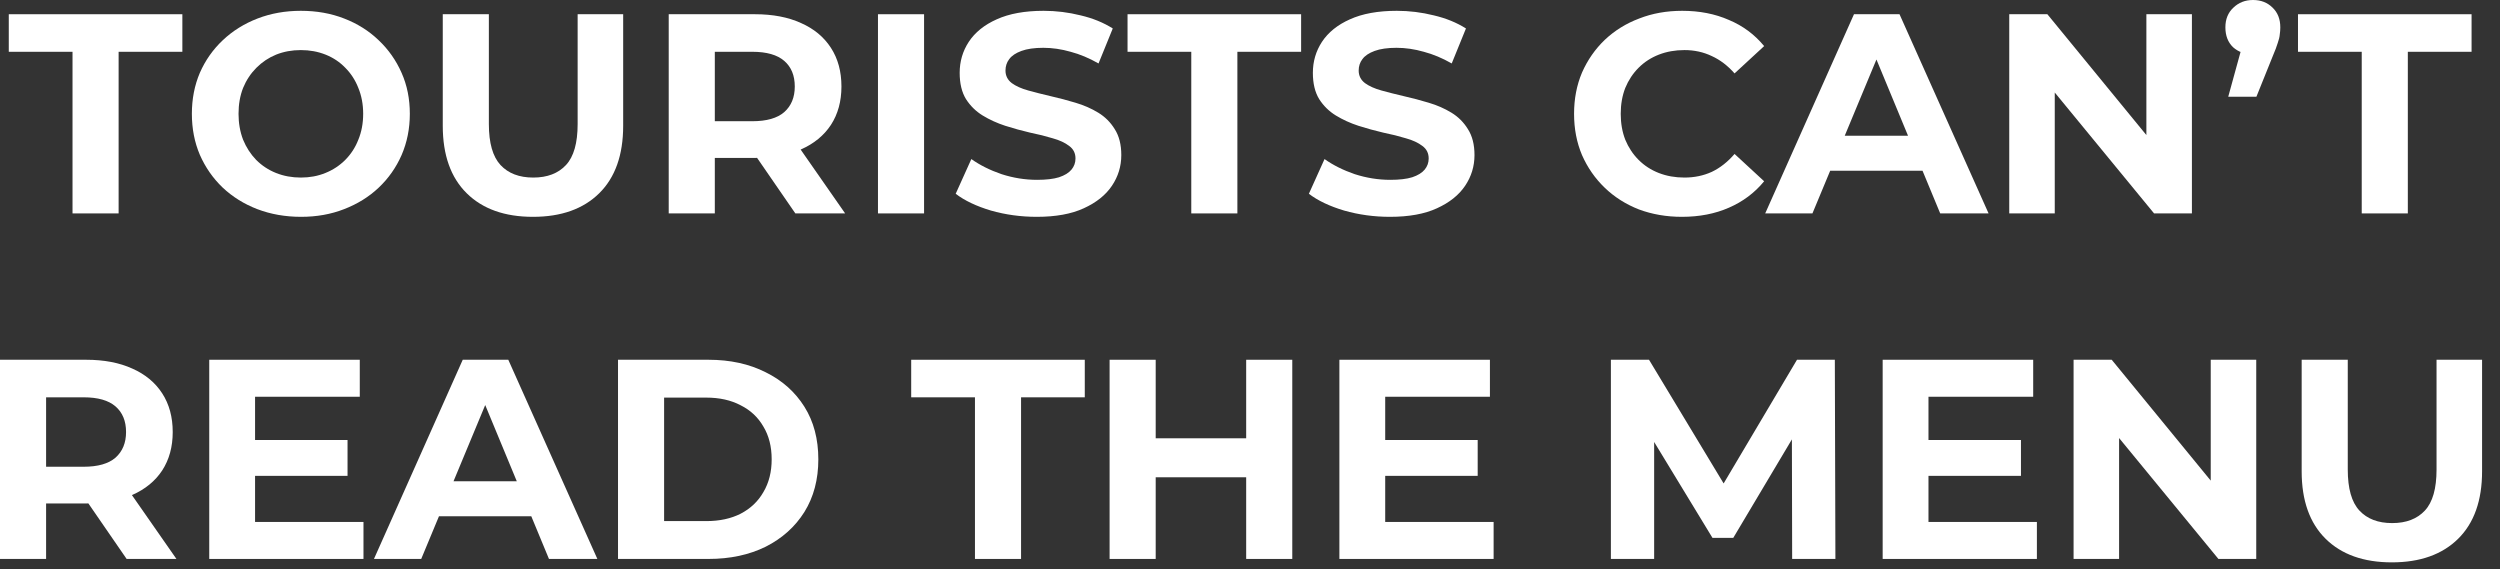 <?xml version="1.0" encoding="utf-8"?>
<svg xmlns="http://www.w3.org/2000/svg" fill="none" height="100%" overflow="visible" preserveAspectRatio="none" style="display: block;" viewBox="0 0 123 28" width="100%">
<rect x="0" y="0" width="123" height="28" fill="#333333" stroke="none"/>
<g id="Tourists cantread the menu">
<path d="M117.68 27.668C116.289 27.668 115.202 27.281 114.418 26.506C113.634 25.731 113.242 24.625 113.242 23.188V17.7H115.51V23.104C115.51 24.037 115.701 24.709 116.084 25.12C116.467 25.531 117.003 25.736 117.694 25.736C118.385 25.736 118.921 25.531 119.304 25.12C119.687 24.709 119.878 24.037 119.878 23.104V17.7H122.118V23.188C122.118 24.625 121.726 25.731 120.942 26.506C120.158 27.281 119.071 27.668 117.68 27.668Z" fill="white" id="Vector"/>
<path d="M102.02 27.5V17.7H103.896L109.677 24.756H108.768V17.7H111.007V27.5H109.146L103.349 20.444H104.259V27.5H102.02Z" fill="white" id="Vector_2"/>
<path d="M94.713 21.648H99.431V23.412H94.713V21.648ZM94.881 25.68H100.215V27.5H92.627V17.7H100.033V19.52H94.881V25.68Z" fill="white" id="Vector_3"/>
<path d="M79.256 27.5V17.7H81.132L85.304 24.616H84.31L88.412 17.7H90.274L90.302 27.5H88.174L88.16 20.962H88.552L85.276 26.464H84.254L80.908 20.962H81.384V27.5H79.256Z" fill="white" id="Vector_4"/>
<path d="M67.984 21.648H72.702V23.412H67.984V21.648ZM68.152 25.68H73.486V27.5H65.898V17.7H73.304V19.52H68.152V25.68Z" fill="white" id="Vector_5"/>
<path d="M61.312 17.7H63.58V27.5H61.312V17.7ZM56.86 27.5H54.592V17.7H56.86V27.5ZM61.48 23.482H56.692V21.564H61.48V23.482Z" fill="white" id="Vector_6"/>
<path d="M47.968 27.5V19.548H44.831V17.7H53.371V19.548H50.236V27.5H47.968Z" fill="white" id="Vector_7"/>
<path d="M30.406 27.5V17.7H34.858C35.922 17.7 36.86 17.905 37.672 18.316C38.484 18.717 39.119 19.282 39.576 20.01C40.034 20.738 40.262 21.601 40.262 22.6C40.262 23.589 40.034 24.453 39.576 25.19C39.119 25.918 38.484 26.487 37.672 26.898C36.86 27.299 35.922 27.5 34.858 27.5H30.406ZM32.674 25.638H34.746C35.4 25.638 35.964 25.517 36.44 25.274C36.926 25.022 37.299 24.667 37.56 24.21C37.831 23.753 37.966 23.216 37.966 22.6C37.966 21.975 37.831 21.438 37.56 20.99C37.299 20.533 36.926 20.183 36.44 19.94C35.964 19.688 35.4 19.562 34.746 19.562H32.674V25.638Z" fill="white" id="Vector_8"/>
<path d="M18.399 27.5L22.767 17.7H25.008L29.39 27.5H27.009L23.425 18.848H24.322L20.724 27.5H18.399ZM20.584 25.4L21.186 23.678H26.226L26.841 25.4H20.584Z" fill="white" id="Vector_9"/>
<path d="M12.381 21.648H17.099V23.412H12.381V21.648ZM12.549 25.68H17.883V27.5H10.295V17.7H17.701V19.52H12.549V25.68Z" fill="white" id="Vector_10"/>
<path d="M-2.67029e-05 27.5V17.7H4.242C5.119 17.7 5.875 17.845 6.51 18.134C7.145 18.414 7.635 18.82 7.98 19.352C8.325 19.884 8.498 20.519 8.498 21.256C8.498 21.984 8.325 22.614 7.98 23.146C7.635 23.669 7.145 24.07 6.51 24.35C5.875 24.63 5.119 24.77 4.242 24.77H1.26L2.268 23.776V27.5H-2.67029e-05ZM6.23 27.5L3.78 23.944H6.202L8.68 27.5H6.23ZM2.268 24.028L1.26 22.964H4.116C4.816 22.964 5.339 22.815 5.684 22.516C6.029 22.208 6.202 21.788 6.202 21.256C6.202 20.715 6.029 20.295 5.684 19.996C5.339 19.697 4.816 19.548 4.116 19.548H1.26L2.268 18.47V24.028Z" fill="white" id="Vector_11"/>
<path d="M116.197 10.5V2.548H113.061V0.7H121.601V2.548H118.465V10.5H116.197Z" fill="white" id="Vector_12"/>
<path d="M109.629 4.76L110.553 1.4L110.861 2.674C110.46 2.674 110.128 2.557 109.867 2.324C109.615 2.081 109.489 1.755 109.489 1.344C109.489 0.943 109.62 0.621 109.881 0.378C110.142 0.126 110.464 0 110.847 0C111.239 0 111.561 0.126 111.813 0.378C112.065 0.621 112.191 0.943 112.191 1.344C112.191 1.465 112.182 1.587 112.163 1.708C112.154 1.82 112.121 1.955 112.065 2.114C112.018 2.273 111.939 2.483 111.827 2.744L111.015 4.76H109.629Z" fill="white" id="Vector_13"/>
<path d="M98.855 10.5V0.7H100.73L106.512 7.756H105.602V0.7H107.842V10.5H105.98L100.184 3.444H101.094V10.5H98.855Z" fill="white" id="Vector_14"/>
<path d="M86.848 10.5L91.216 0.7H93.456L97.838 10.5H95.458L91.874 1.848H92.77L89.172 10.5H86.848ZM89.032 8.4L89.634 6.678H94.674L95.29 8.4H89.032Z" fill="white" id="Vector_15"/>
<path d="M82.749 10.668C81.993 10.668 81.289 10.547 80.635 10.304C79.992 10.052 79.431 9.697 78.956 9.24C78.48 8.783 78.106 8.246 77.835 7.63C77.574 7.014 77.444 6.337 77.444 5.6C77.444 4.863 77.574 4.186 77.835 3.57C78.106 2.954 78.48 2.417 78.956 1.96C79.441 1.503 80.005 1.153 80.65 0.91C81.293 0.658 81.998 0.532 82.763 0.532C83.613 0.532 84.378 0.681 85.059 0.98C85.75 1.269 86.329 1.699 86.796 2.268L85.34 3.612C85.004 3.229 84.63 2.945 84.219 2.758C83.809 2.562 83.361 2.464 82.876 2.464C82.418 2.464 81.998 2.539 81.615 2.688C81.233 2.837 80.901 3.052 80.621 3.332C80.341 3.612 80.122 3.943 79.963 4.326C79.814 4.709 79.74 5.133 79.74 5.6C79.74 6.067 79.814 6.491 79.963 6.874C80.122 7.257 80.341 7.588 80.621 7.868C80.901 8.148 81.233 8.363 81.615 8.512C81.998 8.661 82.418 8.736 82.876 8.736C83.361 8.736 83.809 8.643 84.219 8.456C84.63 8.26 85.004 7.966 85.34 7.574L86.796 8.918C86.329 9.487 85.75 9.921 85.059 10.22C84.378 10.519 83.608 10.668 82.749 10.668Z" fill="white" id="Vector_16"/>
<path d="M68.387 10.668C67.603 10.668 66.852 10.565 66.133 10.36C65.414 10.145 64.836 9.87 64.397 9.534L65.167 7.826C65.587 8.125 66.082 8.372 66.651 8.568C67.23 8.755 67.813 8.848 68.401 8.848C68.849 8.848 69.208 8.806 69.479 8.722C69.759 8.629 69.964 8.503 70.095 8.344C70.226 8.185 70.291 8.003 70.291 7.798C70.291 7.537 70.188 7.331 69.983 7.182C69.778 7.023 69.507 6.897 69.171 6.804C68.835 6.701 68.462 6.608 68.051 6.524C67.65 6.431 67.244 6.319 66.833 6.188C66.432 6.057 66.063 5.889 65.727 5.684C65.391 5.479 65.116 5.208 64.901 4.872C64.696 4.536 64.593 4.107 64.593 3.584C64.593 3.024 64.742 2.515 65.041 2.058C65.349 1.591 65.806 1.223 66.413 0.952C67.029 0.672 67.799 0.532 68.723 0.532C69.339 0.532 69.946 0.607 70.543 0.756C71.14 0.896 71.668 1.111 72.125 1.4L71.425 3.122C70.968 2.861 70.51 2.669 70.053 2.548C69.596 2.417 69.148 2.352 68.709 2.352C68.27 2.352 67.911 2.403 67.631 2.506C67.351 2.609 67.15 2.744 67.029 2.912C66.908 3.071 66.847 3.257 66.847 3.472C66.847 3.724 66.95 3.929 67.155 4.088C67.36 4.237 67.631 4.359 67.967 4.452C68.303 4.545 68.672 4.639 69.073 4.732C69.484 4.825 69.89 4.933 70.291 5.054C70.702 5.175 71.075 5.339 71.411 5.544C71.747 5.749 72.018 6.02 72.223 6.356C72.438 6.692 72.545 7.117 72.545 7.63C72.545 8.181 72.391 8.685 72.083 9.142C71.775 9.599 71.313 9.968 70.697 10.248C70.09 10.528 69.32 10.668 68.387 10.668Z" fill="white" id="Vector_17"/>
<path d="M58.611 10.5V2.548H55.475V0.7H64.015V2.548H60.879V10.5H58.611Z" fill="white" id="Vector_18"/>
<path d="M51.01 10.668C50.226 10.668 49.475 10.565 48.756 10.36C48.037 10.145 47.459 9.87 47.02 9.534L47.79 7.826C48.21 8.125 48.705 8.372 49.274 8.568C49.853 8.755 50.436 8.848 51.024 8.848C51.472 8.848 51.831 8.806 52.102 8.722C52.382 8.629 52.587 8.503 52.718 8.344C52.849 8.185 52.914 8.003 52.914 7.798C52.914 7.537 52.811 7.331 52.606 7.182C52.401 7.023 52.13 6.897 51.794 6.804C51.458 6.701 51.085 6.608 50.674 6.524C50.273 6.431 49.867 6.319 49.456 6.188C49.055 6.057 48.686 5.889 48.35 5.684C48.014 5.479 47.739 5.208 47.524 4.872C47.319 4.536 47.216 4.107 47.216 3.584C47.216 3.024 47.365 2.515 47.664 2.058C47.972 1.591 48.429 1.223 49.036 0.952C49.652 0.672 50.422 0.532 51.346 0.532C51.962 0.532 52.569 0.607 53.166 0.756C53.763 0.896 54.291 1.111 54.748 1.4L54.048 3.122C53.591 2.861 53.133 2.669 52.676 2.548C52.219 2.417 51.771 2.352 51.332 2.352C50.893 2.352 50.534 2.403 50.254 2.506C49.974 2.609 49.773 2.744 49.652 2.912C49.531 3.071 49.47 3.257 49.47 3.472C49.47 3.724 49.573 3.929 49.778 4.088C49.983 4.237 50.254 4.359 50.59 4.452C50.926 4.545 51.295 4.639 51.696 4.732C52.107 4.825 52.513 4.933 52.914 5.054C53.325 5.175 53.698 5.339 54.034 5.544C54.37 5.749 54.641 6.02 54.846 6.356C55.061 6.692 55.168 7.117 55.168 7.63C55.168 8.181 55.014 8.685 54.706 9.142C54.398 9.599 53.936 9.968 53.32 10.248C52.713 10.528 51.943 10.668 51.01 10.668Z" fill="white" id="Vector_19"/>
<path d="M43.196 10.5V0.7H45.464V10.5H43.196Z" fill="white" id="Vector_20"/>
<path d="M32.901 10.5V0.7H37.143C38.021 0.7 38.777 0.845 39.411 1.134C40.046 1.414 40.536 1.82 40.881 2.352C41.227 2.884 41.399 3.519 41.399 4.256C41.399 4.984 41.227 5.614 40.881 6.146C40.536 6.669 40.046 7.07 39.411 7.35C38.777 7.63 38.021 7.77 37.143 7.77H34.161L35.169 6.776V10.5H32.901ZM39.131 10.5L36.681 6.944H39.103L41.581 10.5H39.131ZM35.169 7.028L34.161 5.964H37.017C37.717 5.964 38.24 5.815 38.585 5.516C38.931 5.208 39.103 4.788 39.103 4.256C39.103 3.715 38.931 3.295 38.585 2.996C38.24 2.697 37.717 2.548 37.017 2.548H34.161L35.169 1.47V7.028Z" fill="white" id="Vector_21"/>
<path d="M26.222 10.668C24.831 10.668 23.744 10.281 22.96 9.506C22.176 8.731 21.784 7.625 21.784 6.188V0.7H24.052V6.104C24.052 7.037 24.244 7.709 24.626 8.12C25.009 8.531 25.546 8.736 26.236 8.736C26.927 8.736 27.463 8.531 27.846 8.12C28.229 7.709 28.42 7.037 28.42 6.104V0.7H30.66V6.188C30.66 7.625 30.268 8.731 29.484 9.506C28.7 10.281 27.613 10.668 26.222 10.668Z" fill="white" id="Vector_22"/>
<path d="M14.816 10.668C14.041 10.668 13.322 10.542 12.66 10.29C12.006 10.038 11.437 9.683 10.952 9.226C10.476 8.769 10.102 8.232 9.832 7.616C9.57 7 9.44 6.328 9.44 5.6C9.44 4.872 9.57 4.2 9.832 3.584C10.102 2.968 10.48 2.431 10.966 1.974C11.451 1.517 12.02 1.162 12.674 0.91C13.327 0.658 14.036 0.532 14.802 0.532C15.576 0.532 16.286 0.658 16.93 0.91C17.583 1.162 18.148 1.517 18.624 1.974C19.109 2.431 19.487 2.968 19.758 3.584C20.028 4.191 20.164 4.863 20.164 5.6C20.164 6.328 20.028 7.005 19.758 7.63C19.487 8.246 19.109 8.783 18.624 9.24C18.148 9.688 17.583 10.038 16.93 10.29C16.286 10.542 15.581 10.668 14.816 10.668ZM14.802 8.736C15.24 8.736 15.642 8.661 16.006 8.512C16.379 8.363 16.706 8.148 16.986 7.868C17.266 7.588 17.48 7.257 17.63 6.874C17.788 6.491 17.868 6.067 17.868 5.6C17.868 5.133 17.788 4.709 17.63 4.326C17.48 3.943 17.266 3.612 16.986 3.332C16.715 3.052 16.393 2.837 16.02 2.688C15.646 2.539 15.24 2.464 14.802 2.464C14.363 2.464 13.957 2.539 13.584 2.688C13.22 2.837 12.898 3.052 12.618 3.332C12.338 3.612 12.118 3.943 11.96 4.326C11.81 4.709 11.736 5.133 11.736 5.6C11.736 6.057 11.81 6.482 11.96 6.874C12.118 7.257 12.333 7.588 12.604 7.868C12.884 8.148 13.21 8.363 13.584 8.512C13.957 8.661 14.363 8.736 14.802 8.736Z" fill="white" id="Vector_23"/>
<path d="M3.568 10.5V2.548H0.432V0.7H8.972V2.548H5.836V10.5H3.568Z" fill="white" id="Vector_24"/>
</g>
</svg>